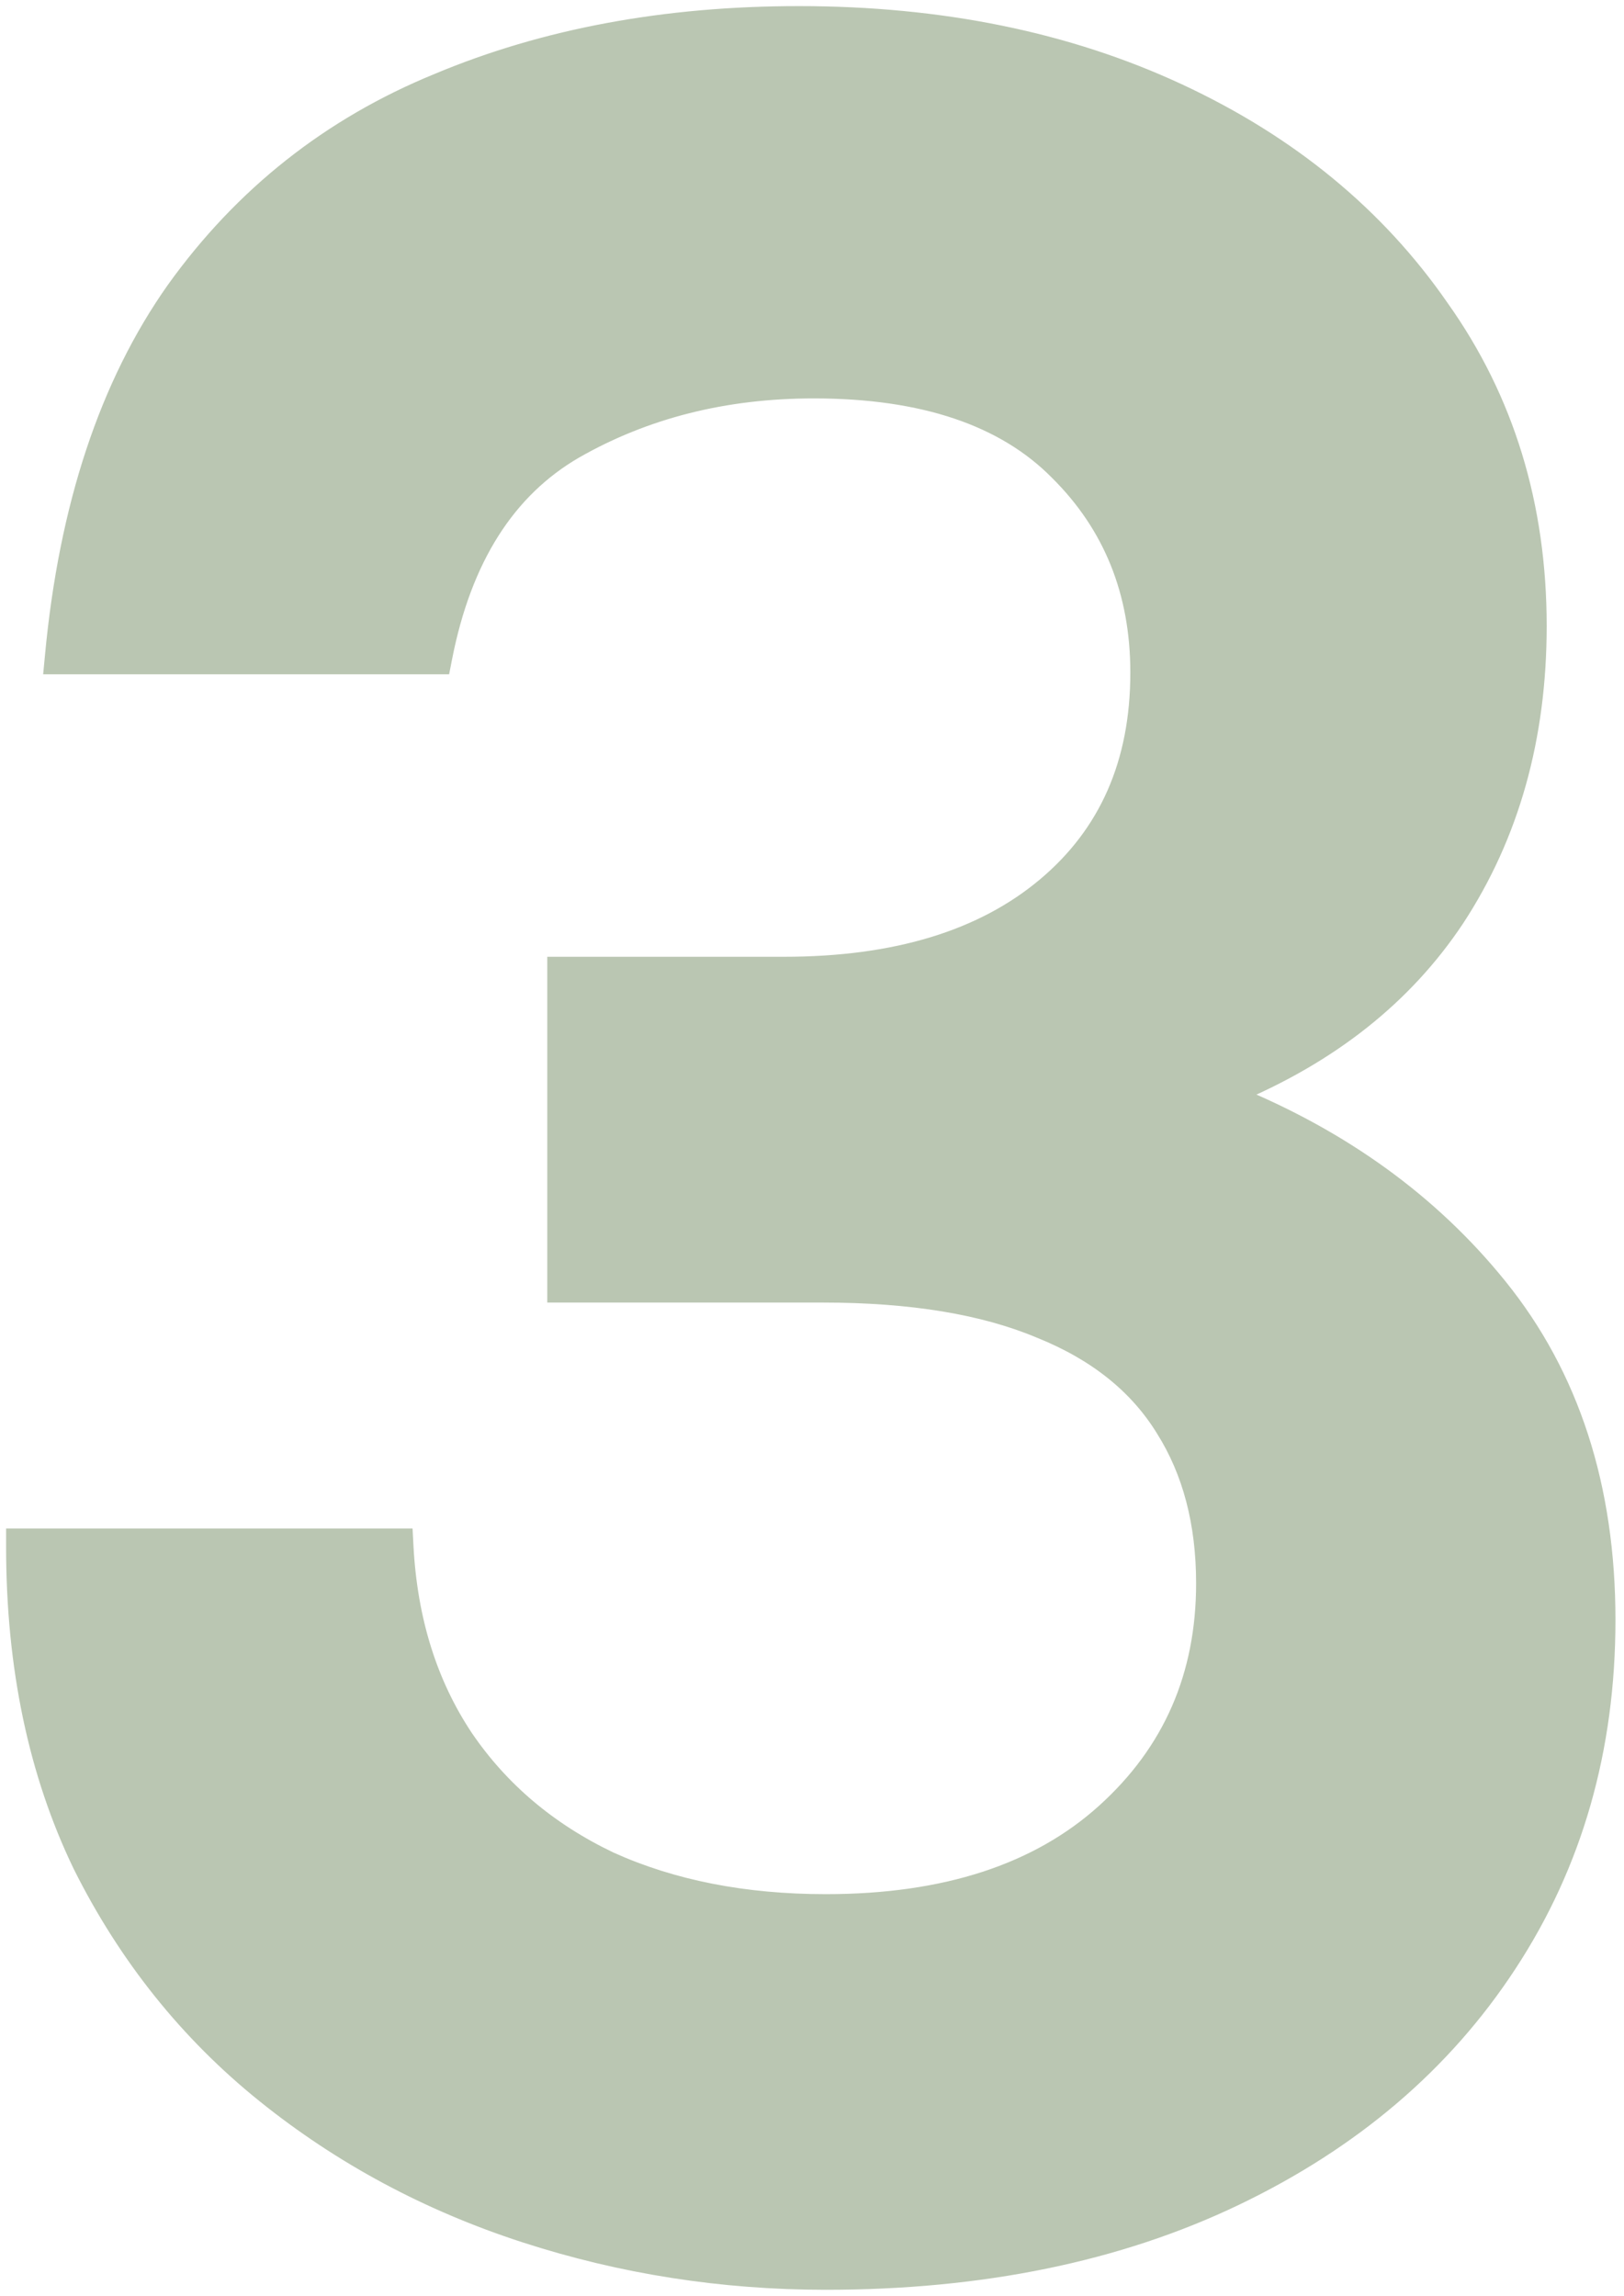 <svg xmlns="http://www.w3.org/2000/svg" width="133" height="188" viewBox="0 0 133 188" fill="none"><path d="M6.712 152.711L6.716 152.72C10.436 160.162 15.441 166.418 21.731 171.478C28.008 176.527 35.109 180.335 43.029 182.903C50.941 185.468 59.14 186.75 67.624 186.75C80.365 186.75 91.54 184.466 101.128 179.872C110.707 175.282 118.163 168.935 123.469 160.825C128.861 152.618 131.55 143.218 131.55 132.651C131.55 121.802 128.611 112.691 122.69 105.369C117.164 98.534 109.929 93.294 101.008 89.641C108.911 86.336 114.982 81.536 119.181 75.226L119.184 75.222C123.681 68.372 125.918 60.377 125.918 51.266C125.918 41.417 123.266 32.735 117.946 25.25C112.722 17.692 105.554 11.804 96.468 7.58C87.375 3.354 77.021 1.25 65.421 1.25C54.482 1.25 44.628 3.078 35.872 6.751C27.09 10.343 19.919 16.012 14.369 23.746L14.369 23.746L14.366 23.75C8.883 31.506 5.588 41.486 4.437 53.645L4.359 54.466H5.183H35.547H36.164L36.283 53.86C37.886 45.664 41.504 40.03 47.063 36.81C52.815 33.524 59.336 31.874 66.645 31.874C75.669 31.874 82.299 34.157 86.68 38.592L86.685 38.597C91.106 42.984 93.32 48.459 93.32 55.077C93.32 62.502 90.747 68.315 85.63 72.603C80.5 76.901 73.386 79.096 64.196 79.096H46.321H45.571V79.846V105.16V105.91H46.321H67.379C74.665 105.91 80.597 106.901 85.208 108.845L85.208 108.845L85.22 108.85C89.831 110.705 93.202 113.423 95.39 116.984L95.394 116.991C97.591 120.48 98.707 124.691 98.707 129.657C98.707 137.254 95.976 143.491 90.507 148.425C85.051 153.347 77.456 155.854 67.624 155.854C60.94 155.854 55.051 154.691 49.942 152.385C44.917 149.99 40.945 146.629 38.006 142.304C35.071 137.894 33.433 132.676 33.112 126.623L33.075 125.913H32.364H2H1.25V126.663C1.25 136.464 3.063 145.153 6.712 152.711Z" fill="#BAC6B2" stroke="#BAC6B2" stroke-width="1.5"></path></svg>